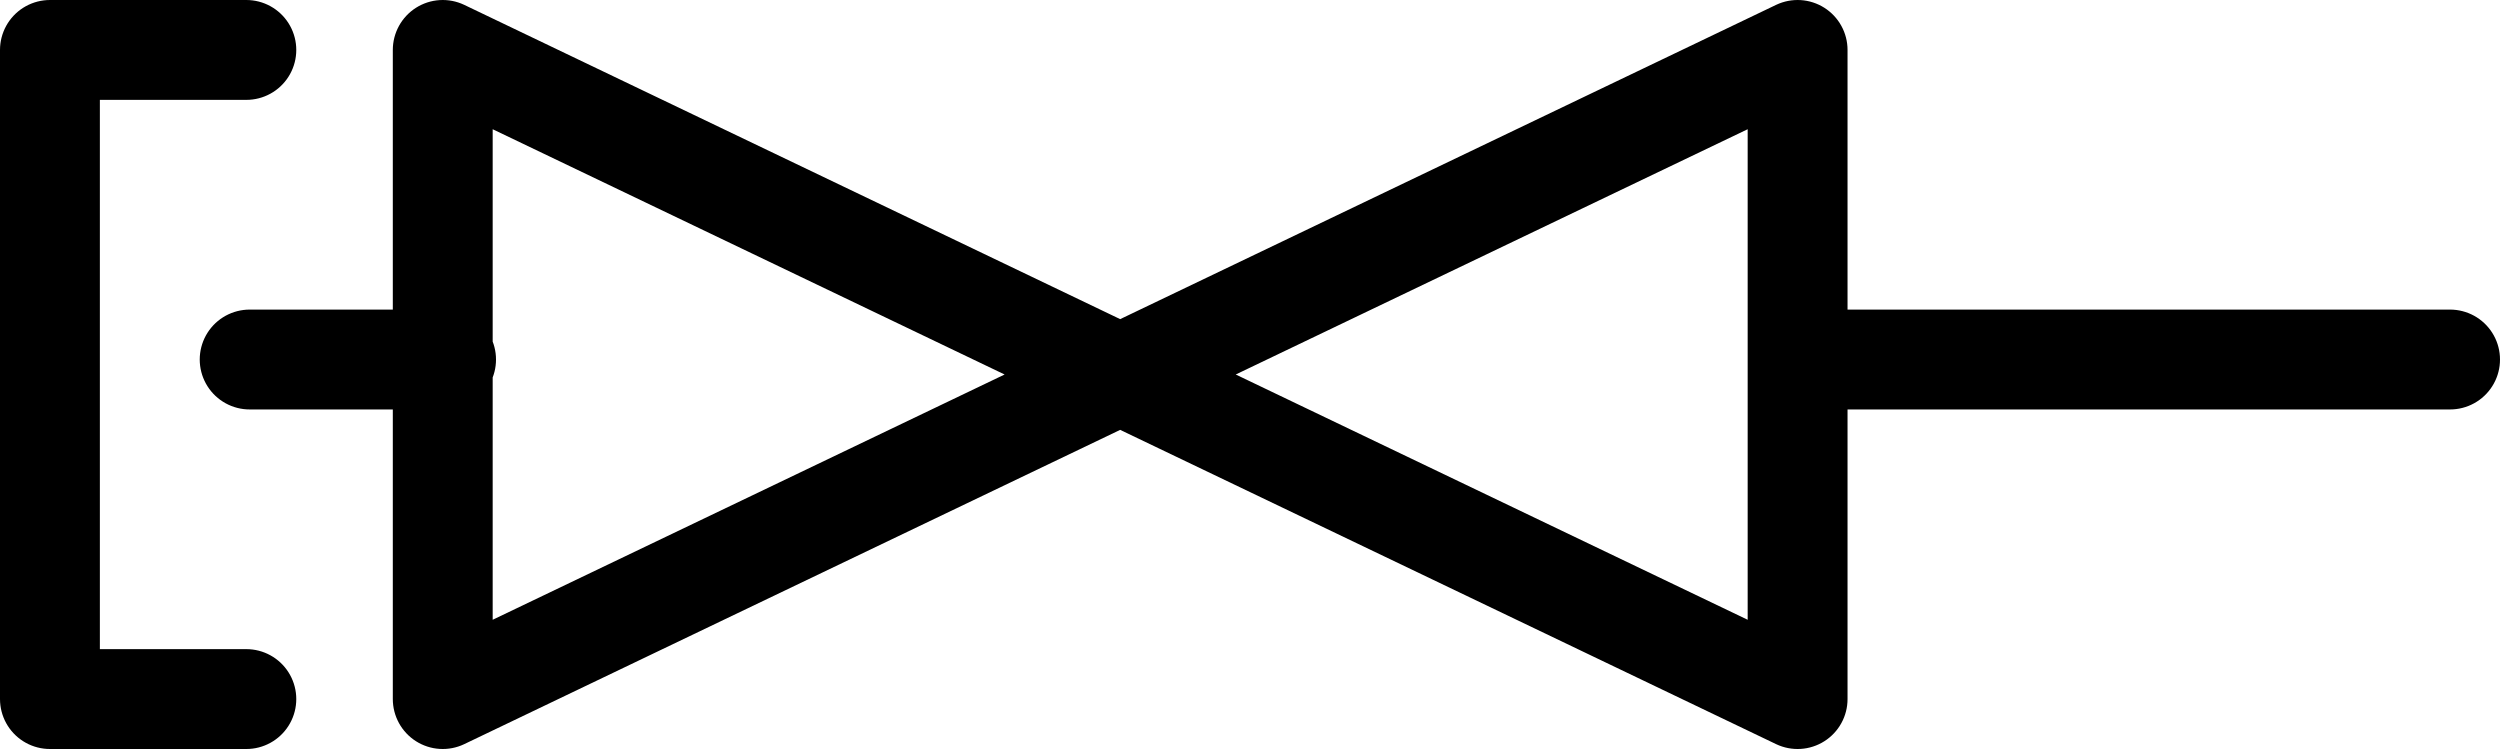 <?xml version="1.0" encoding="UTF-8" standalone="no"?>
<!-- Created with Inkscape (http://www.inkscape.org/) -->

<svg
   width="7.51mm"
   height="2.25mm"
   viewBox="0 0 7.51 2.25"
   version="1.1"
   id="svg1"
   xmlns="http://www.w3.org/2000/svg"
   xmlns:svg="http://www.w3.org/2000/svg">
  <defs
     id="defs1" />
  <g
     id="layer1"
     transform="translate(-173.42,-103.76)">
    <path
       id="Entleerhahn"
       style="opacity:1;fill:none;stroke:#000000;stroke-width:0.3;stroke-linecap:round;stroke-linejoin:round;stroke-miterlimit:10;stroke-dasharray:none;stroke-opacity:1"
       d="m 178.83,104.84 h 1.95 m -6.61,0 h 0.59 m -1.19,1.02 h 0.59 m -0.59,-1.95 h 0.59 m -0.59,1.95 v -1.95 m 5.25,0 -4.07,1.95 m 0,-1.95 4.07,1.95 m 0,-1.95 v 1.95 m -4.07,0 v -1.95" />
  </g>
</svg>
